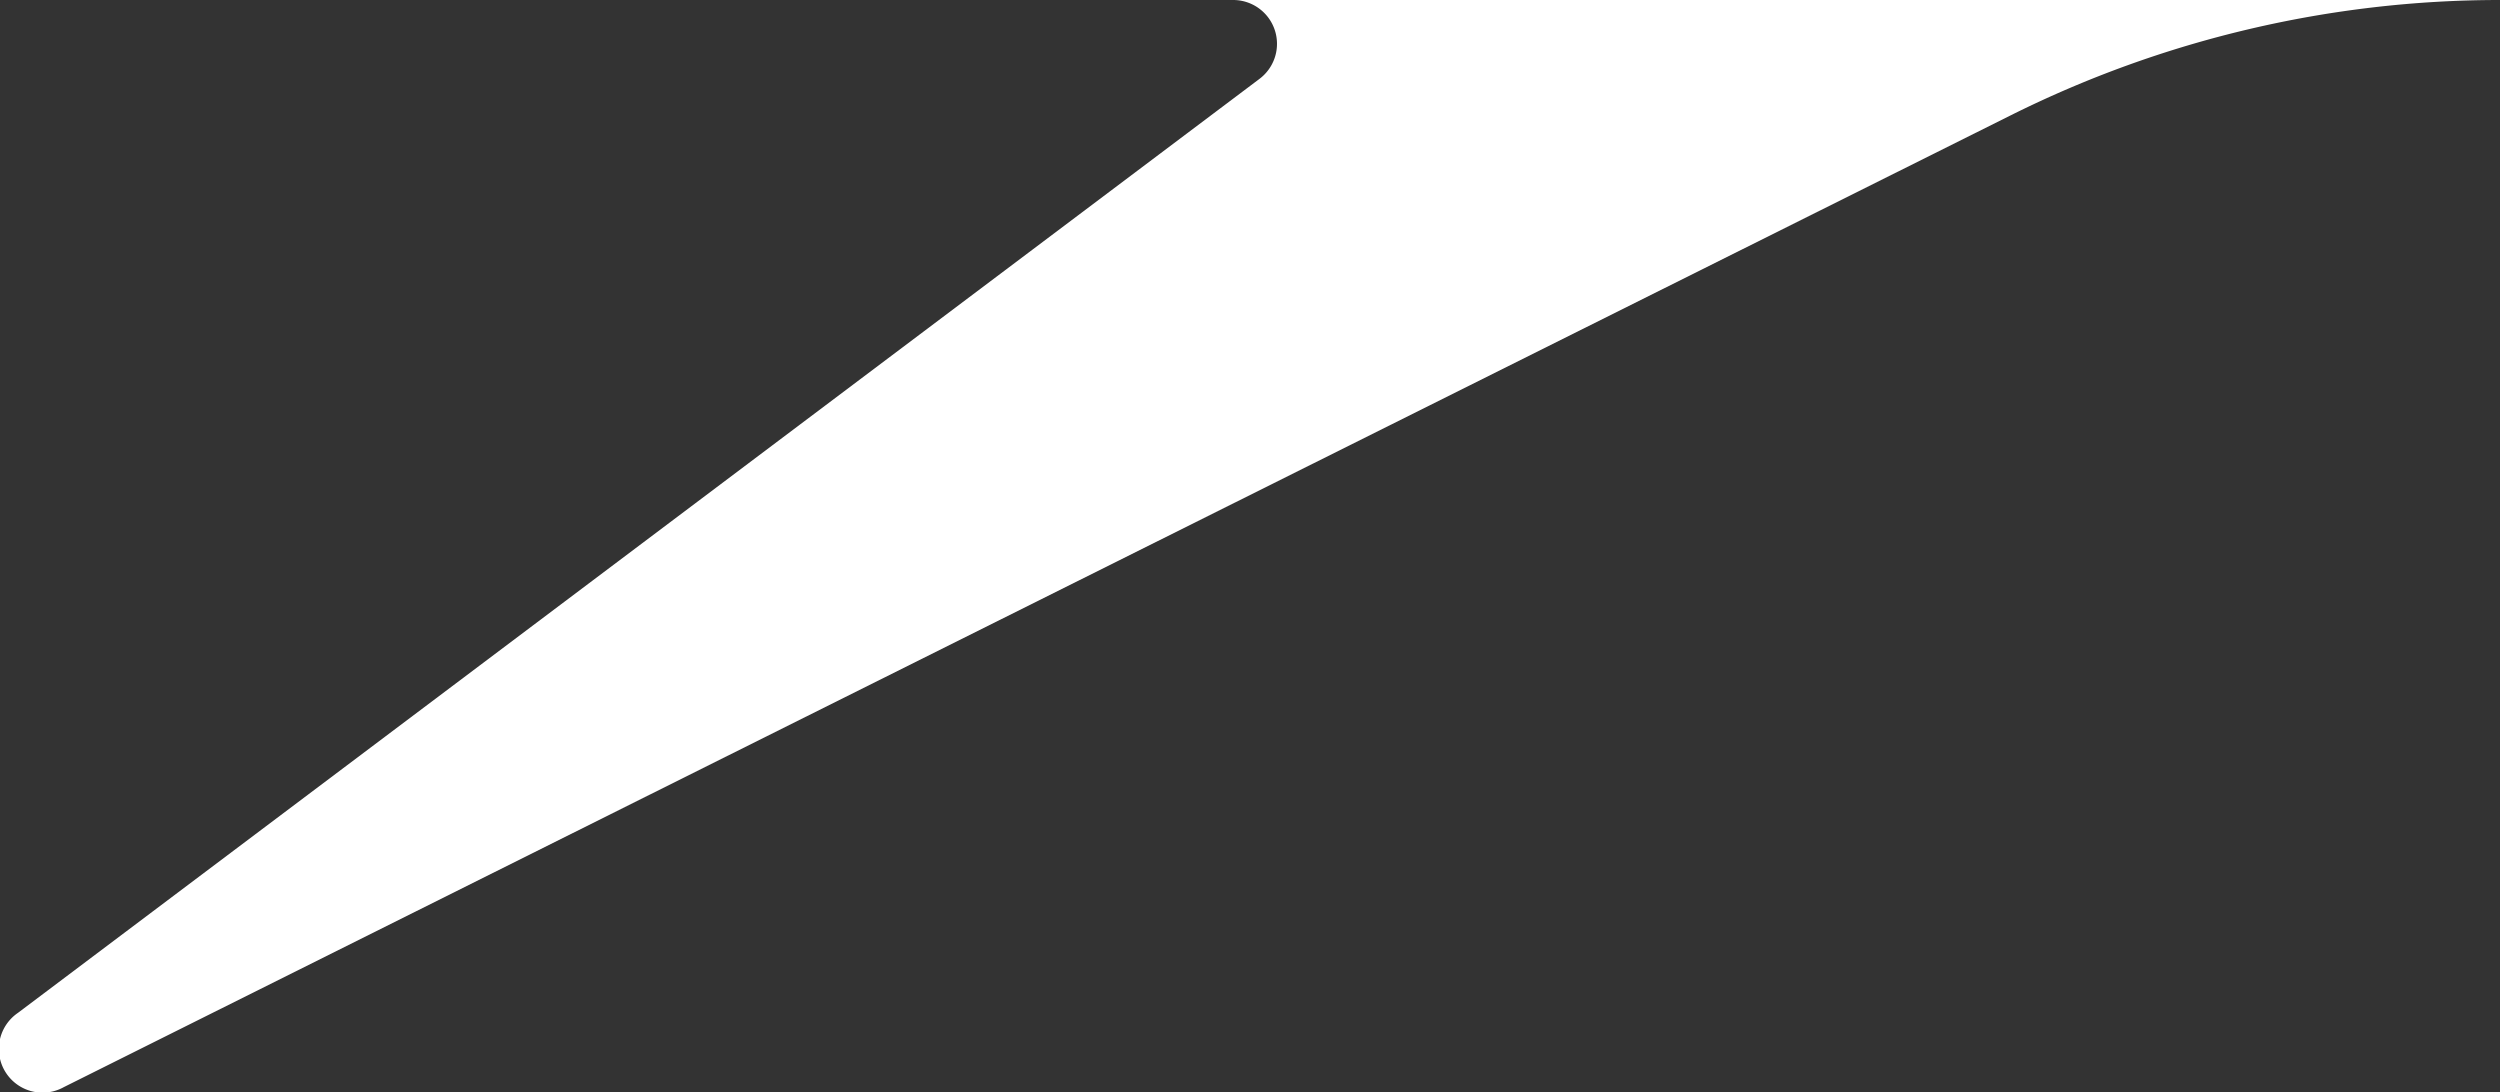 <svg xmlns="http://www.w3.org/2000/svg" width="91.558" height="40" viewBox="0 0 91.558 40">
  <rect x="0" y="0" width="91.558" height="40" fill="#333333" stroke="none"/>
  <path id="合体_6" data-name="合体 6" d="M-2529.838-333a1.605,1.605,0,0,1,.965,2.888l-45.471,34.207a1.6,1.6,0,0,0,1.681,2.719l71.3-35.589A40.135,40.135,0,0,1-2483.442-333Z" transform="translate(2575 333)" fill="#fff"/>
</svg>
